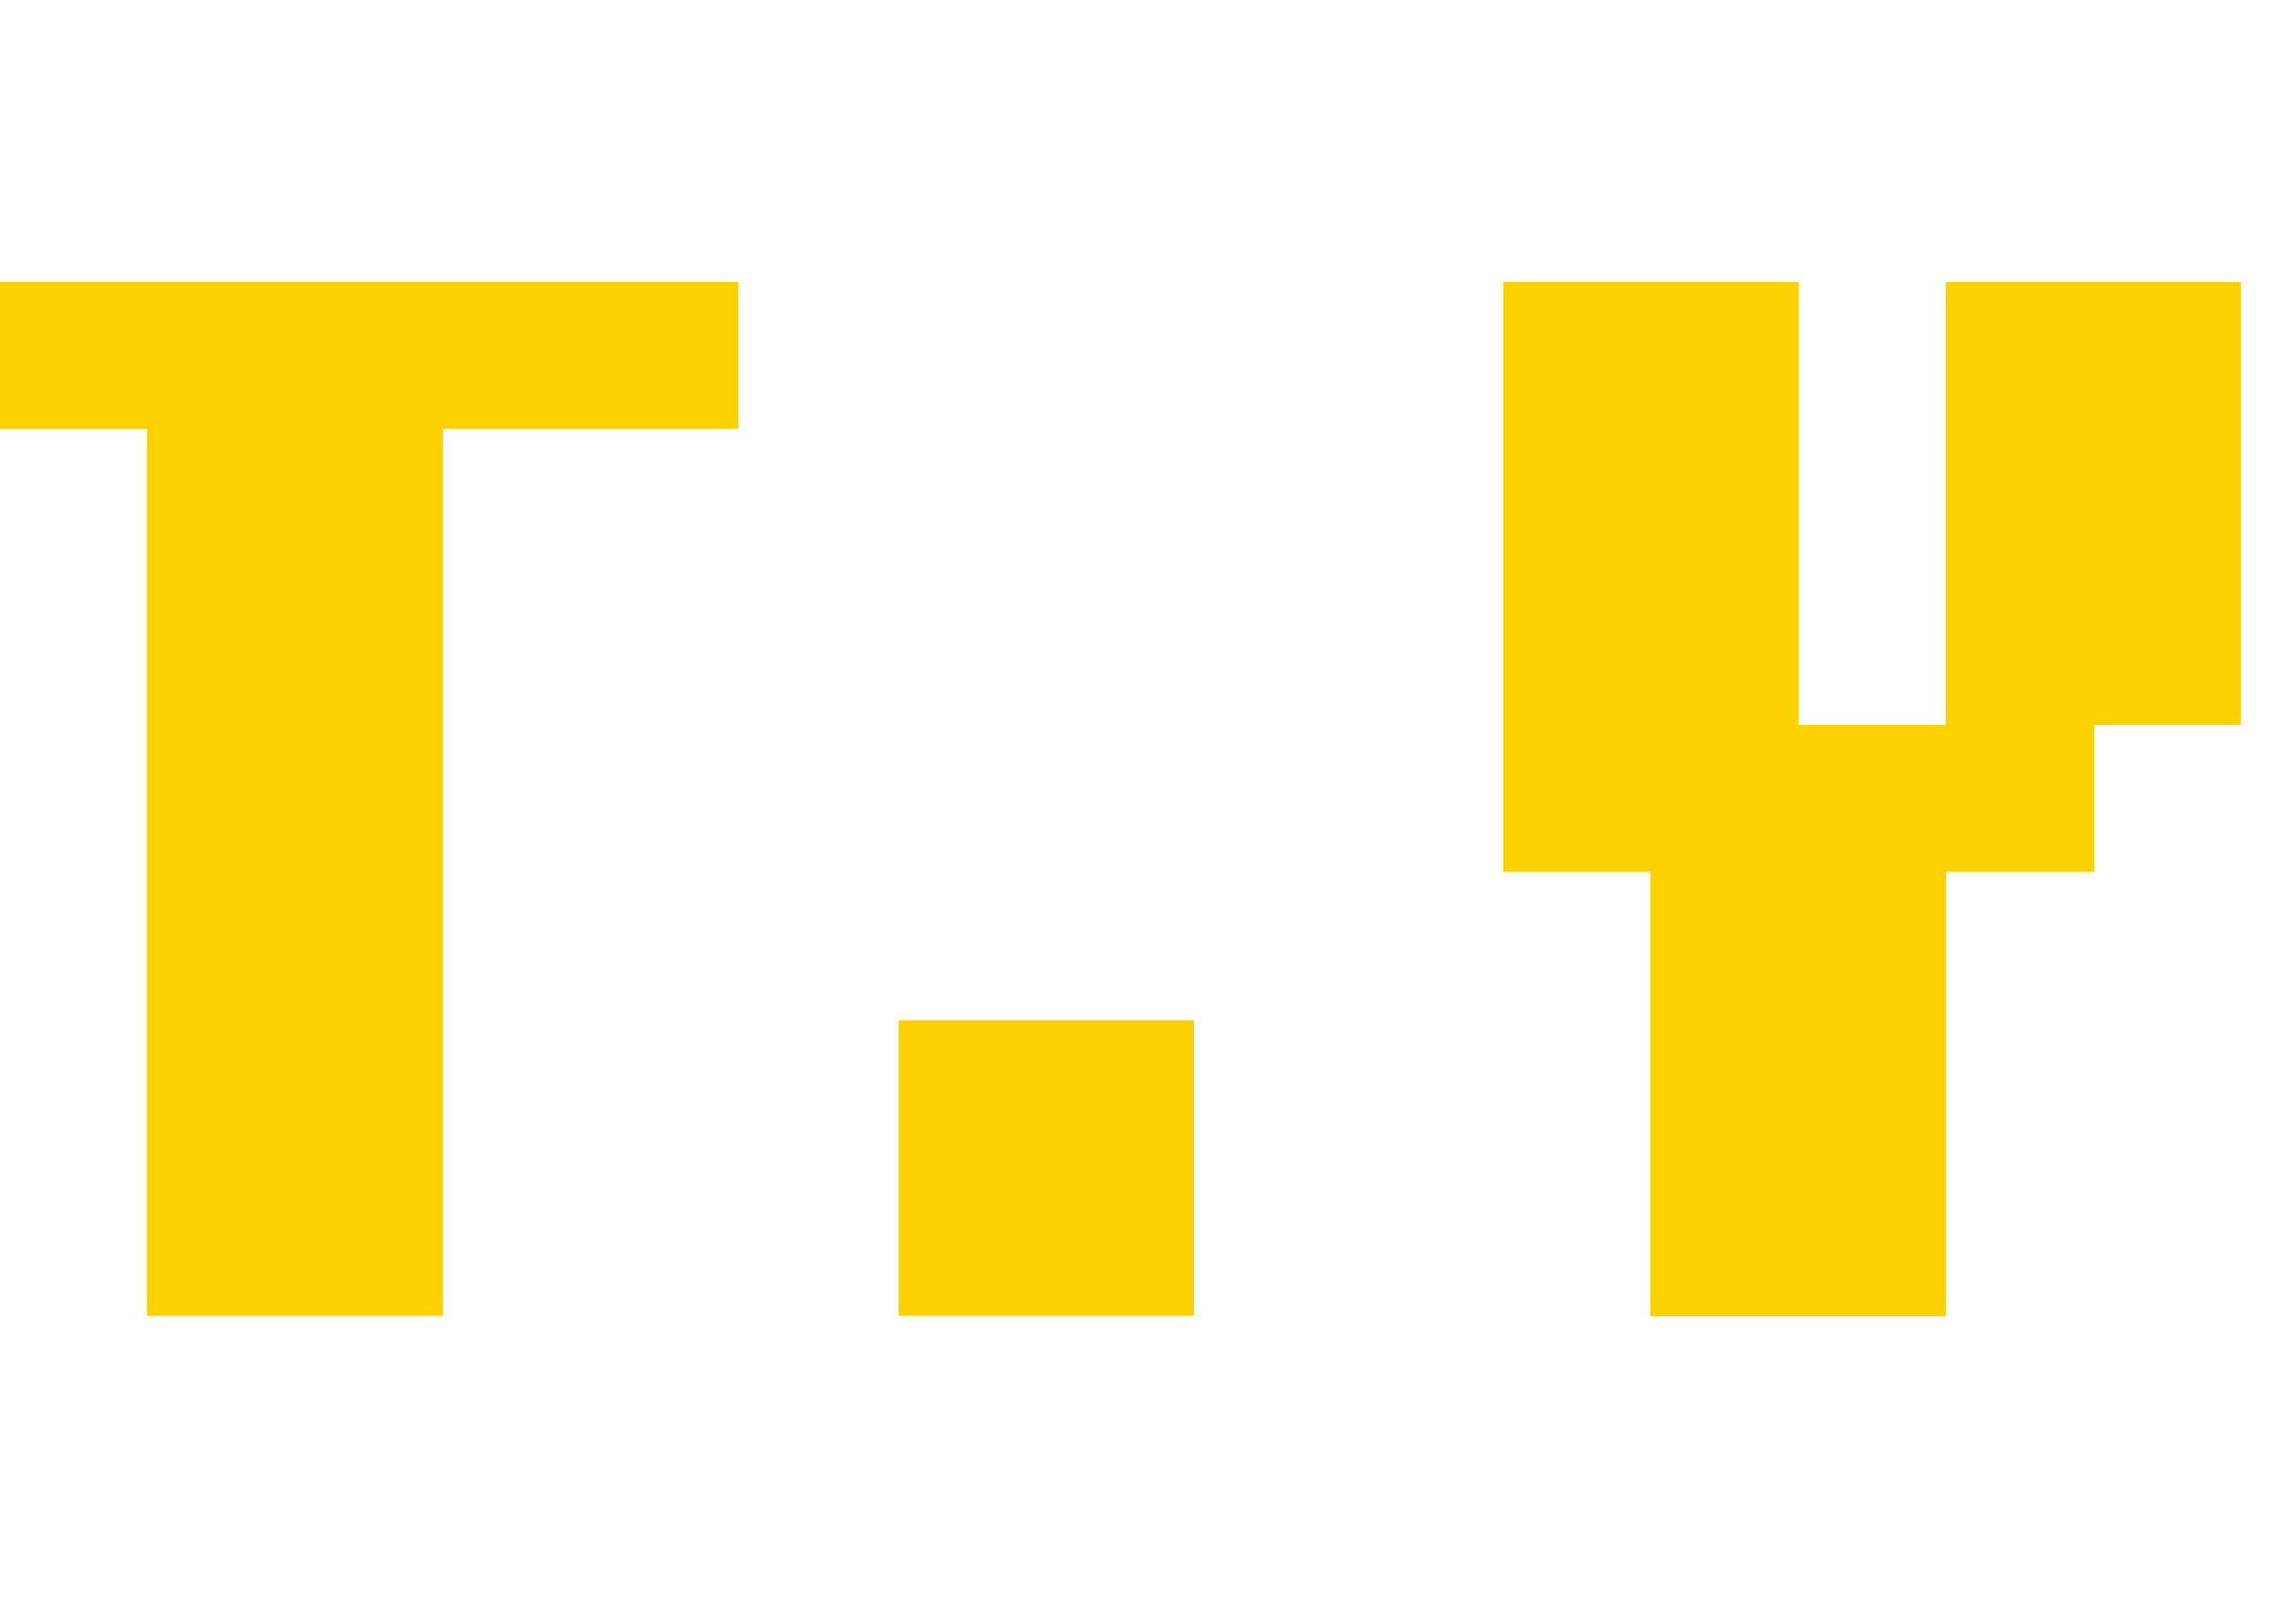<?xml version="1.0" encoding="UTF-8"?><svg id="a" xmlns="http://www.w3.org/2000/svg" width="31" height="22" viewBox="0 0 31 22"><g id="b"><g><path d="m0,5.81v-1.99h10v1.99h-4v12.01H1.99V5.81H0Z" style="fill:#fdd000"/><path d="m12.17,17.82v-4h4v4s-4,0-4,0Z" style="fill:#fdd000"/><path d="m20.36,11.81V3.82h4v6h1.99V3.82h4v6h-1.99v1.99h-2.01v6.02h-4v-6.02h-1.99Z" style="fill:#fdd000"/></g></g></svg>